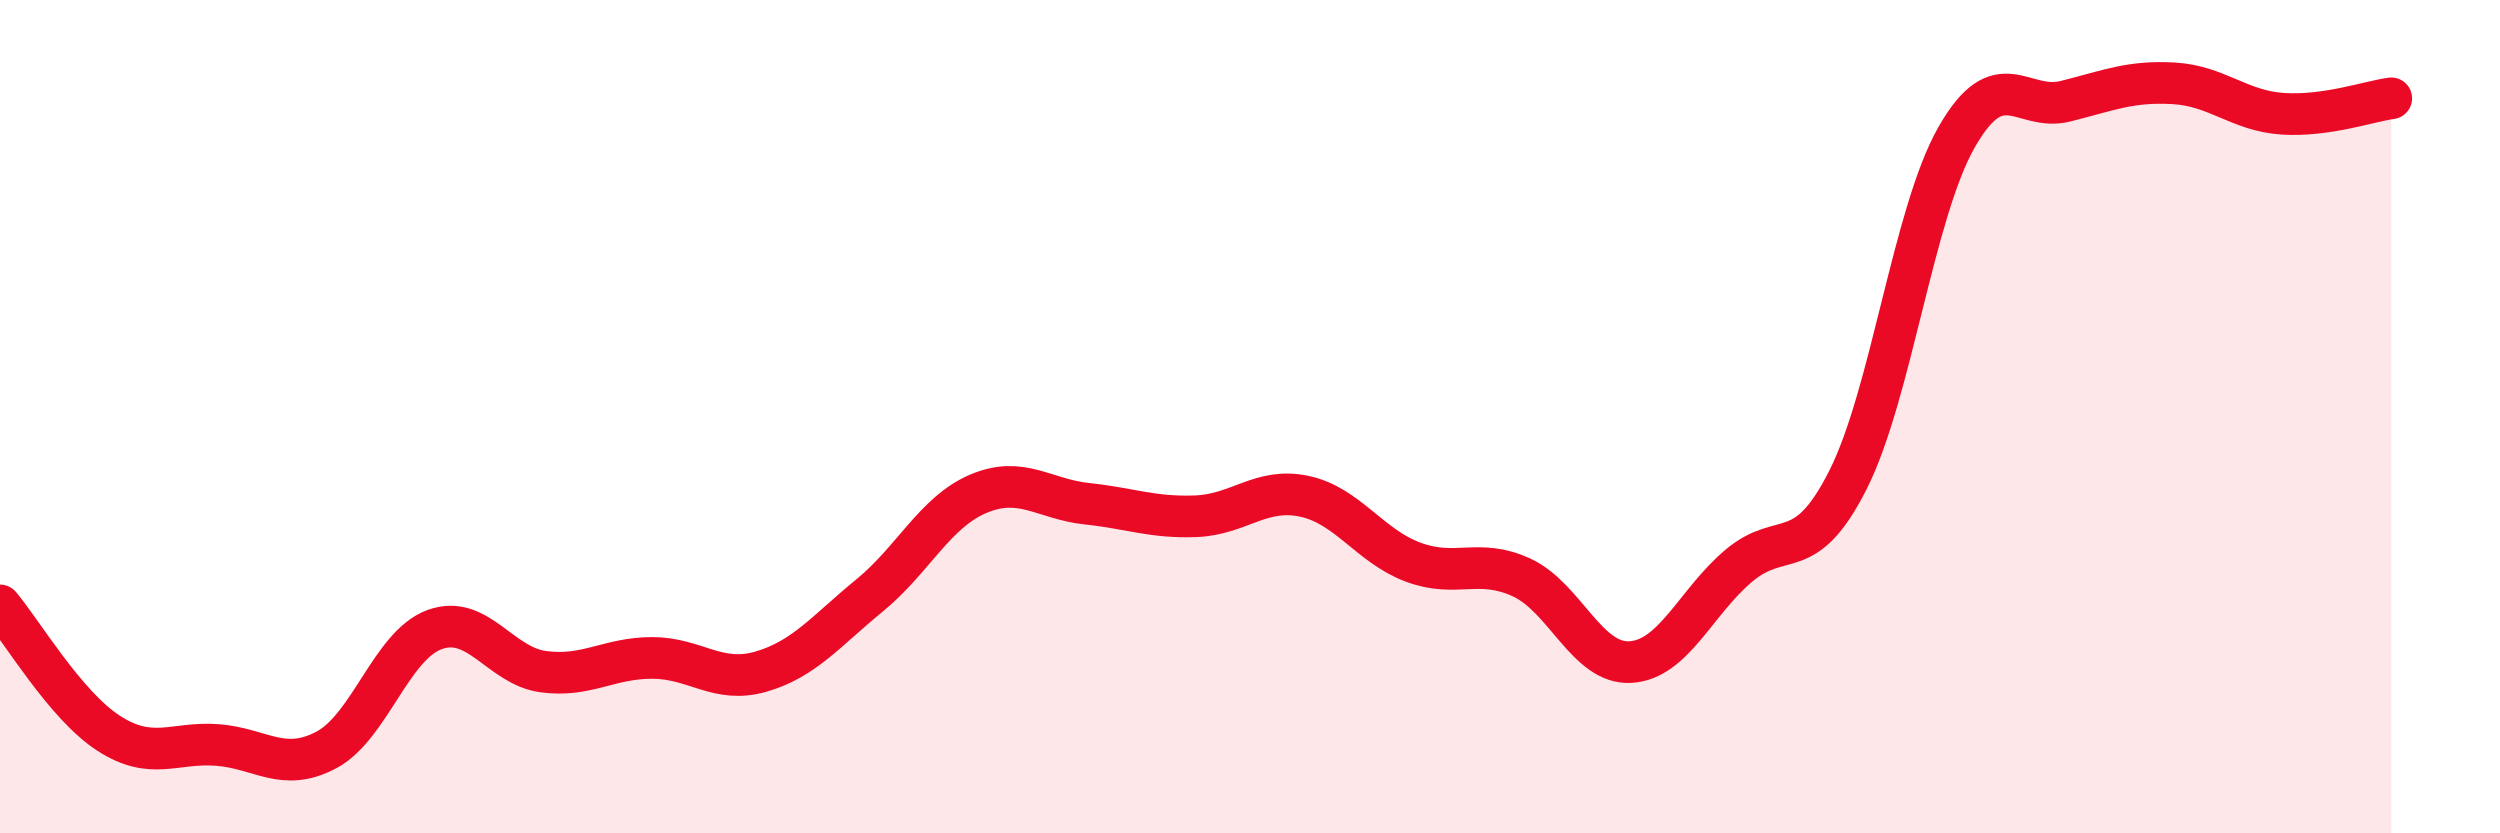 
    <svg width="60" height="20" viewBox="0 0 60 20" xmlns="http://www.w3.org/2000/svg">
      <path
        d="M 0,14.53 C 0.52,15.14 1.57,16.93 2.61,17.6 C 3.65,18.27 4.18,17.8 5.22,17.88 C 6.26,17.96 6.79,18.55 7.83,18 C 8.87,17.45 9.39,15.49 10.43,15.11 C 11.47,14.73 12,15.98 13.04,16.12 C 14.08,16.26 14.61,15.79 15.65,15.79 C 16.69,15.79 17.22,16.42 18.26,16.12 C 19.3,15.82 19.83,15.14 20.87,14.29 C 21.91,13.44 22.44,12.29 23.48,11.85 C 24.52,11.41 25.05,11.98 26.09,12.09 C 27.13,12.2 27.66,12.43 28.7,12.39 C 29.74,12.35 30.26,11.69 31.3,11.91 C 32.34,12.13 32.87,13.1 33.91,13.49 C 34.95,13.88 35.48,13.38 36.52,13.86 C 37.56,14.34 38.09,15.95 39.13,15.89 C 40.17,15.83 40.7,14.44 41.74,13.57 C 42.78,12.7 43.31,13.58 44.35,11.52 C 45.39,9.46 45.92,5.11 46.96,3.29 C 48,1.47 48.53,2.69 49.57,2.43 C 50.61,2.17 51.13,1.94 52.17,2 C 53.21,2.06 53.74,2.66 54.78,2.73 C 55.82,2.8 56.87,2.43 57.39,2.36L57.39 20L0 20Z"
        fill="#EB0A25"
        opacity="0.1"
        stroke-linecap="round"
        stroke-linejoin="round"
      />
      <path
        d="M 0,14.53 C 0.52,15.14 1.57,16.93 2.61,17.6 C 3.65,18.27 4.18,17.8 5.22,17.88 C 6.26,17.96 6.79,18.55 7.83,18 C 8.87,17.45 9.39,15.49 10.43,15.11 C 11.47,14.73 12,15.98 13.04,16.12 C 14.08,16.26 14.61,15.79 15.65,15.79 C 16.69,15.79 17.22,16.42 18.26,16.12 C 19.3,15.82 19.83,15.14 20.87,14.29 C 21.91,13.44 22.44,12.29 23.48,11.85 C 24.52,11.41 25.05,11.98 26.09,12.09 C 27.13,12.2 27.66,12.43 28.7,12.39 C 29.74,12.35 30.26,11.69 31.3,11.91 C 32.34,12.13 32.87,13.1 33.91,13.49 C 34.95,13.88 35.48,13.38 36.52,13.86 C 37.56,14.34 38.09,15.95 39.13,15.89 C 40.17,15.83 40.7,14.44 41.74,13.57 C 42.78,12.7 43.31,13.58 44.35,11.52 C 45.39,9.46 45.92,5.11 46.96,3.29 C 48,1.47 48.53,2.69 49.57,2.43 C 50.61,2.17 51.13,1.94 52.17,2 C 53.21,2.06 53.74,2.66 54.78,2.73 C 55.82,2.8 56.87,2.43 57.39,2.36"
        stroke="#EB0A25"
        stroke-width="1"
        fill="none"
        stroke-linecap="round"
        stroke-linejoin="round"
      />
    </svg>
  
